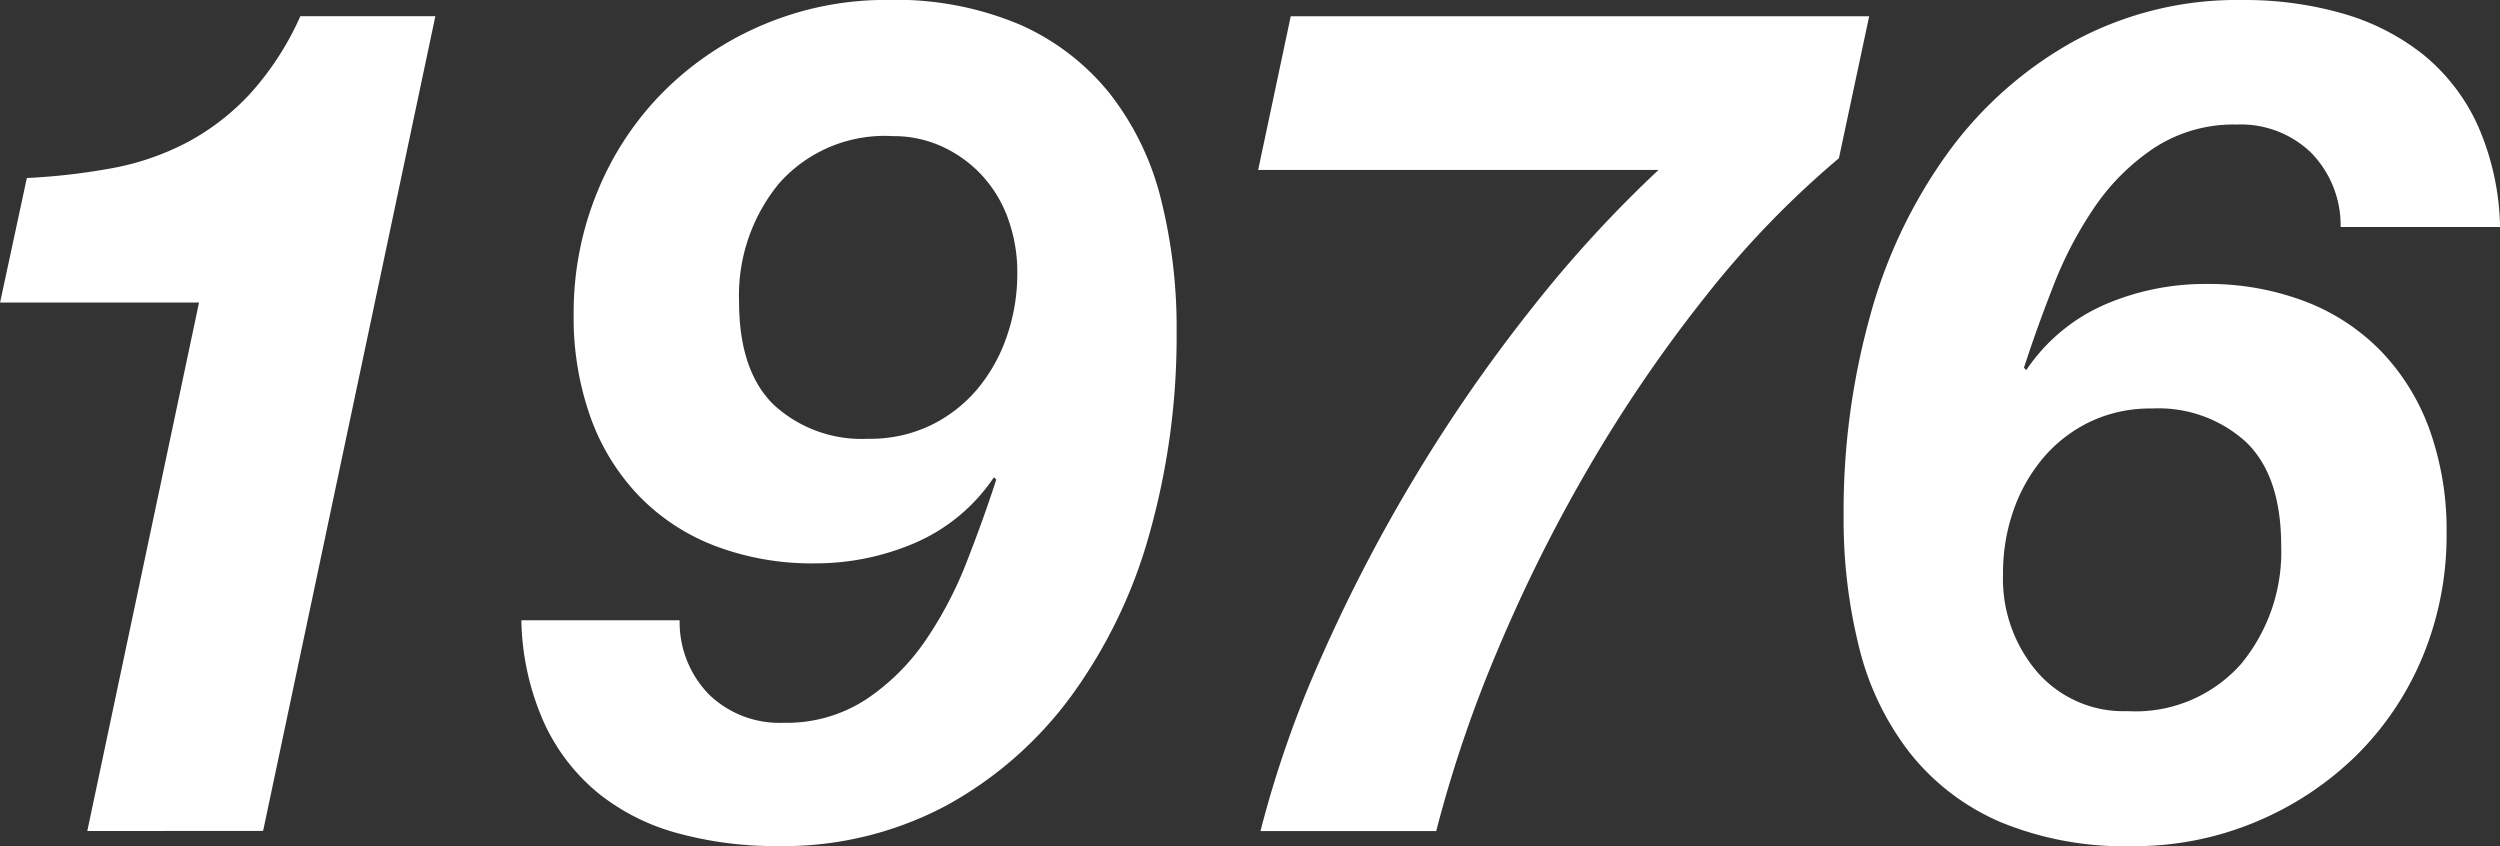 <svg xmlns="http://www.w3.org/2000/svg" width="144.756" height="48.994"><rect width="100%" height="100%" fill="#333333" stroke="none"/><g><path d="M5.054 48.118l6.47-30.6H.004l1.55-7.211a37.031 37.031 0 0 0 4.953-.572 15.328 15.328 0 0 0 4.313-1.483 13.82 13.82 0 0 0 3.639-2.8A16.872 16.872 0 0 0 17.391.937h7.817l-9.974 47.174zm36.021-7.885a5.856 5.856 0 0 0 4.279 1.618 8.421 8.421 0 0 0 4.785-1.348 12.7 12.7 0 0 0 3.437-3.4 22.451 22.451 0 0 0 2.392-4.55q.977-2.492 1.719-4.784l-.135-.135a10.54 10.54 0 0 1-4.583 3.807 14.6 14.6 0 0 1-5.8 1.179 15.763 15.763 0 0 1-5.762-1.01 12.182 12.182 0 0 1-4.414-2.9 12.8 12.8 0 0 1-2.8-4.549 17.191 17.191 0 0 1-.977-5.964 18.4 18.4 0 0 1 1.381-7.11 17.619 17.619 0 0 1 3.842-5.8 18.1 18.1 0 0 1 5.8-3.875 18.176 18.176 0 0 1 7.177-1.416 18.407 18.407 0 0 1 7.683 1.449 13.81 13.81 0 0 1 5.189 4.01 16.254 16.254 0 0 1 2.932 6.066 30.551 30.551 0 0 1 .909 7.682 42.15 42.15 0 0 1-1.55 11.625 29.191 29.191 0 0 1-4.548 9.468 22.161 22.161 0 0 1-7.279 6.369 20.067 20.067 0 0 1-9.738 2.325 21.418 21.418 0 0 1-5.762-.742 12.569 12.569 0 0 1-4.616-2.324 11.419 11.419 0 0 1-3.133-4.077 15.2 15.2 0 0 1-1.315-5.931h9.165a5.985 5.985 0 0 0 1.722 4.317zm17.285-27.6a7.361 7.361 0 0 0-1.516-2.494 7.287 7.287 0 0 0-2.291-1.652 6.755 6.755 0 0 0-2.864-.606 8.161 8.161 0 0 0-6.571 2.729 10.189 10.189 0 0 0-2.325 6.841q0 4.042 2.022 6a7.518 7.518 0 0 0 5.459 1.955 8.093 8.093 0 0 0 3.605-.775 8.22 8.22 0 0 0 2.7-2.089 9.513 9.513 0 0 0 1.718-3.067 11.05 11.05 0 0 0 .607-3.639 9.1 9.1 0 0 0-.544-3.199zm40.402 4.519a83.075 83.075 0 0 0-6.706 9.806 90.458 90.458 0 0 0-5.323 10.648 74.434 74.434 0 0 0-3.572 10.513H72.984a62.879 62.879 0 0 1 3.572-10.176 93.583 93.583 0 0 1 5.425-10.413 91.523 91.523 0 0 1 6.706-9.67 71.782 71.782 0 0 1 7.346-8.02H72.85l1.887-8.9h33.493l-1.752 8.221a54.586 54.586 0 0 0-7.716 7.991zm35.042-8.324a5.857 5.857 0 0 0-4.279-1.617 8.412 8.412 0 0 0-4.785 1.349 12.711 12.711 0 0 0-3.437 3.4 22.376 22.376 0 0 0-2.392 4.549q-.978 2.494-1.719 4.785l.135.135a10.553 10.553 0 0 1 4.582-3.808 14.64 14.64 0 0 1 5.8-1.179 15.75 15.75 0 0 1 5.762 1.011 12.2 12.2 0 0 1 4.415 2.9 12.849 12.849 0 0 1 2.8 4.548 17.233 17.233 0 0 1 .977 5.965 18.331 18.331 0 0 1-1.381 7.143 17.4 17.4 0 0 1-3.841 5.729 18.392 18.392 0 0 1-5.8 3.84 18.176 18.176 0 0 1-7.177 1.416 18.759 18.759 0 0 1-7.683-1.416 13.477 13.477 0 0 1-5.189-3.976 16.23 16.23 0 0 1-2.932-6.064 30.557 30.557 0 0 1-.91-7.683 42.122 42.122 0 0 1 1.551-11.625 29.177 29.177 0 0 1 4.549-9.469 22.5 22.5 0 0 1 7.278-6.4 19.829 19.829 0 0 1 9.738-2.36 20.571 20.571 0 0 1 5.762.775 13.4 13.4 0 0 1 4.65 2.359 11.3 11.3 0 0 1 3.167 4.077 15.209 15.209 0 0 1 1.314 5.931h-9.232a6 6 0 0 0-1.723-4.315zm-15.837 30.091a6.624 6.624 0 0 0 5.223 2.258 8.161 8.161 0 0 0 6.571-2.73 10.181 10.181 0 0 0 2.325-6.84q0-4.044-2.022-6a7.527 7.527 0 0 0-5.459-1.954 8.106 8.106 0 0 0-3.6.775 8.21 8.21 0 0 0-2.7 2.089 9.586 9.586 0 0 0-1.718 3.032 10.947 10.947 0 0 0-.607 3.673 8.3 8.3 0 0 0 1.988 5.697z" fill="#fff"/></g></svg>